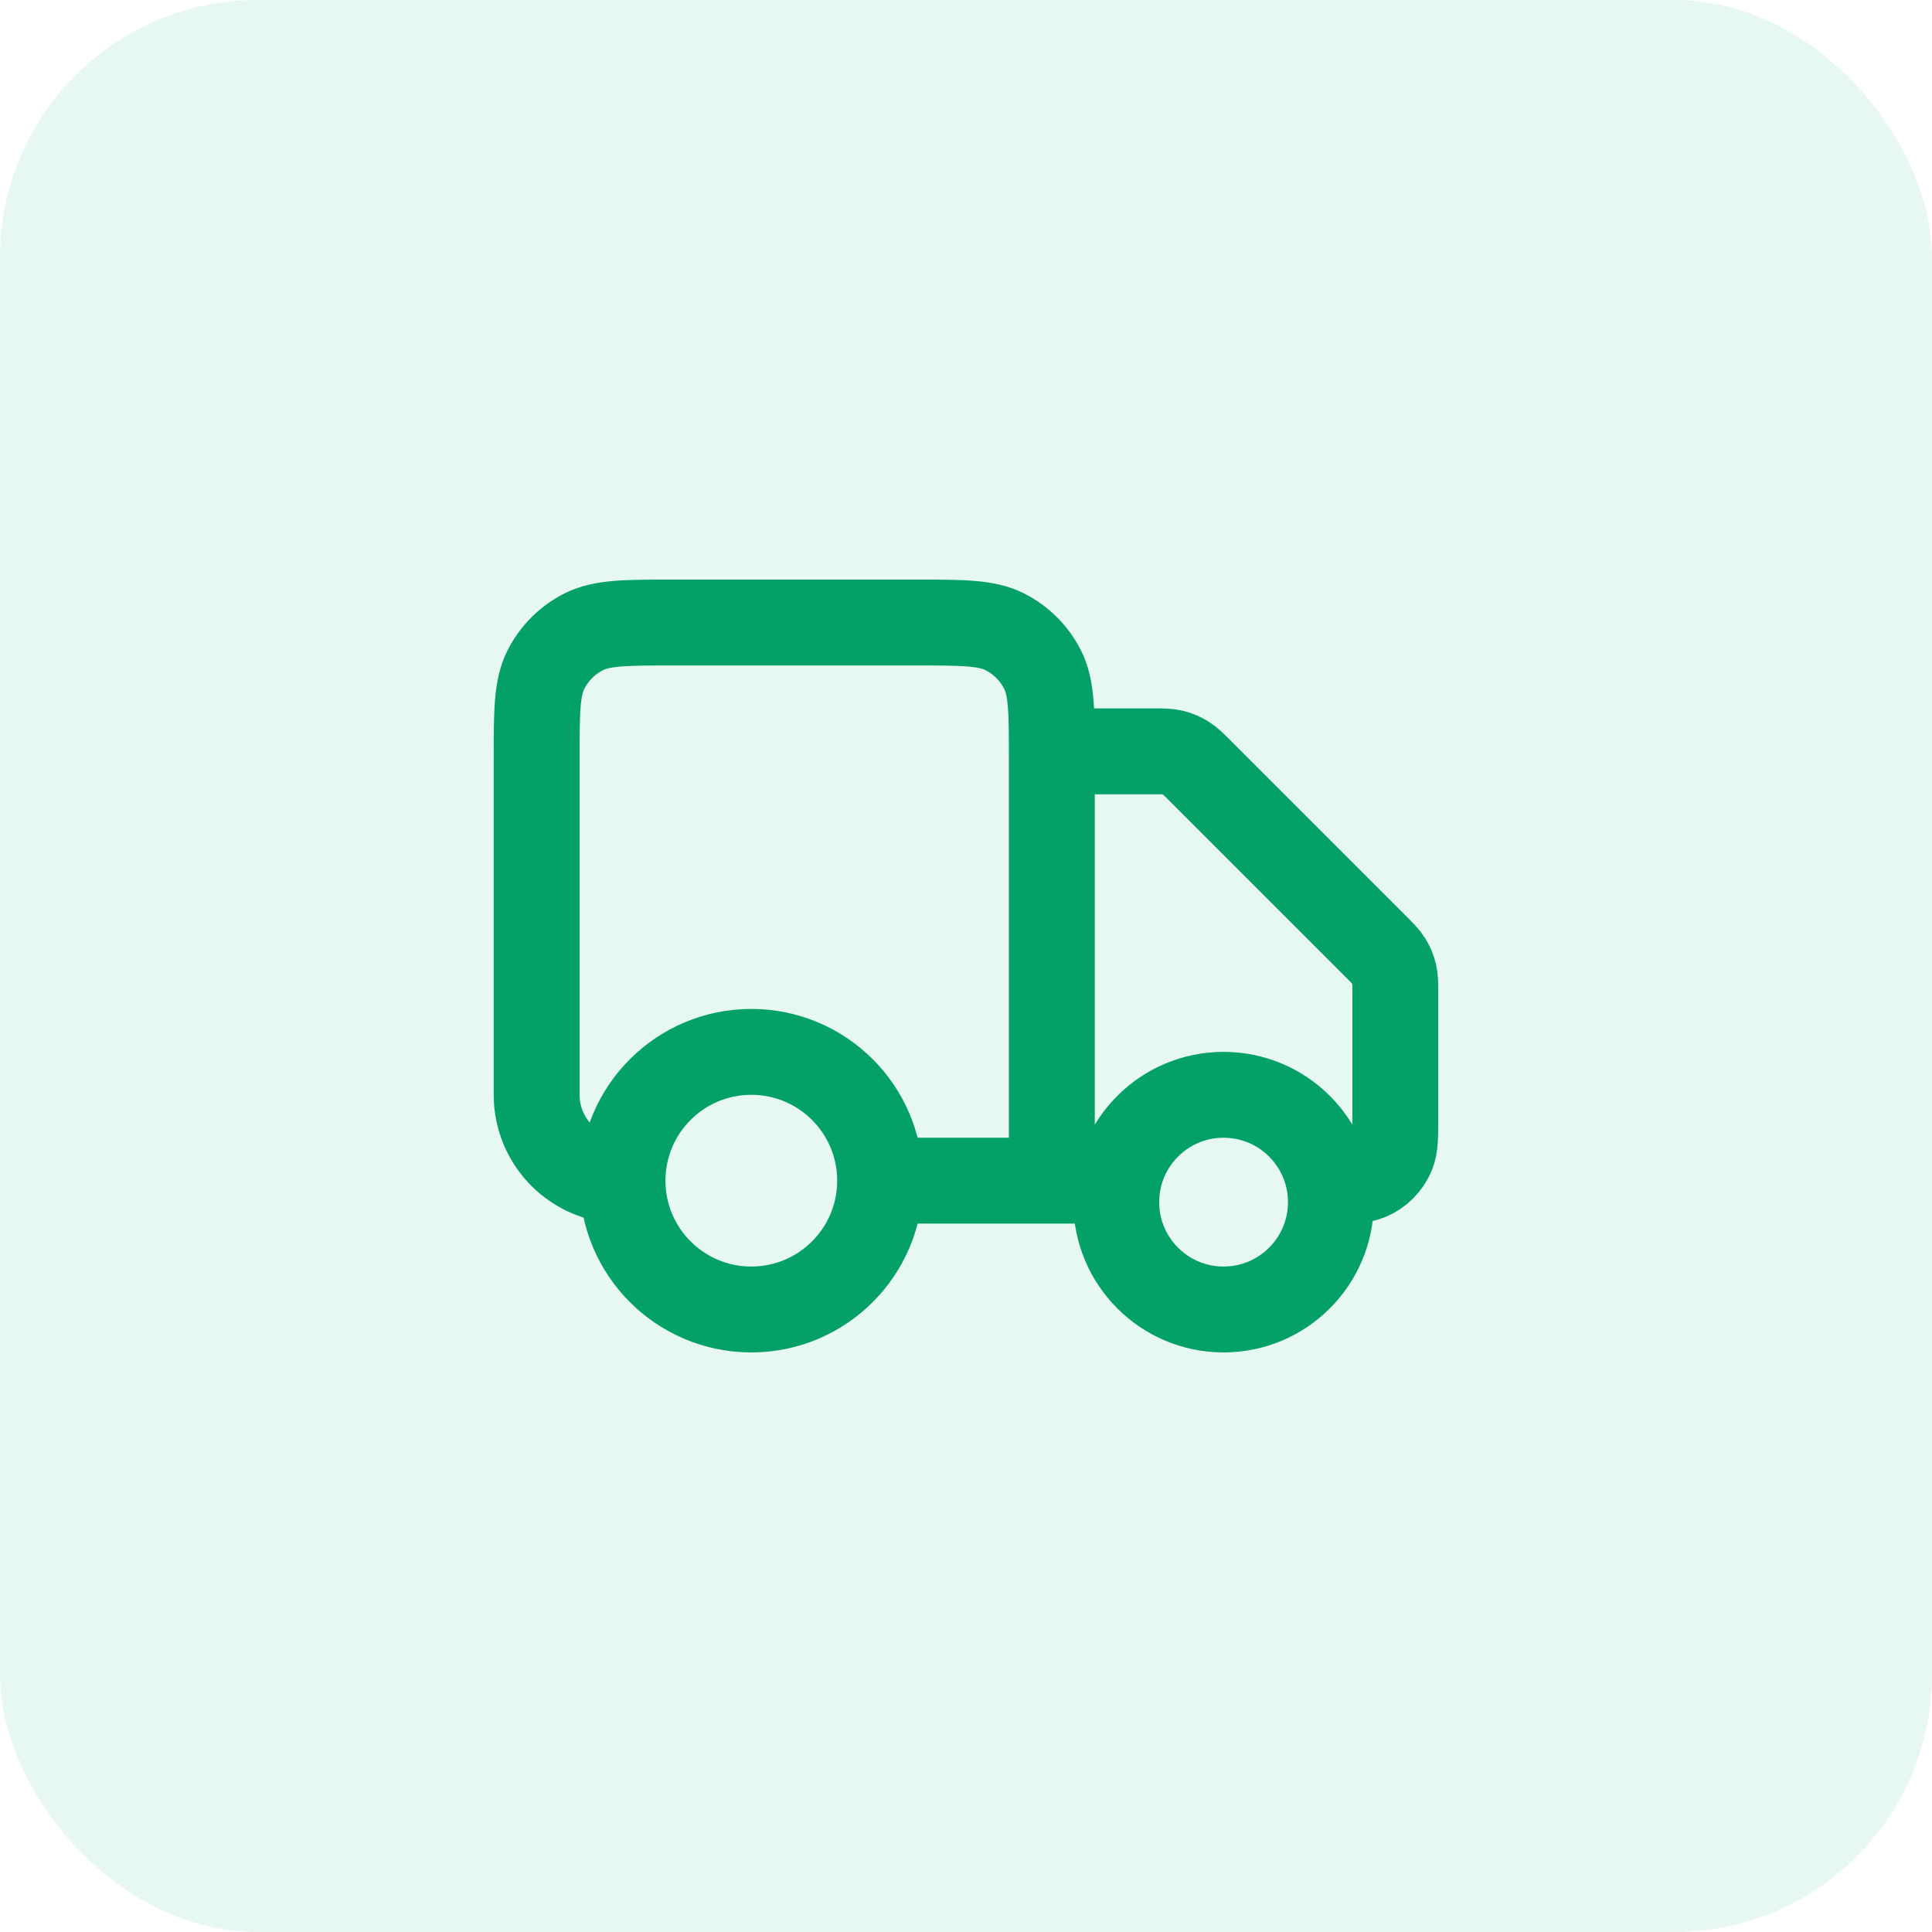 <svg width="60" height="60" viewBox="0 0 60 60" fill="none" xmlns="http://www.w3.org/2000/svg">
<g filter="url(#filter0_b_439_10580)">
<rect width="60" height="60" rx="8" fill="#0DAB72" fill-opacity="0.1"/>
<path d="M32.666 23.333H35.782C36.108 23.333 36.272 23.333 36.425 23.37C36.561 23.403 36.691 23.457 36.81 23.53C36.945 23.612 37.06 23.727 37.291 23.958L42.708 29.375C42.938 29.606 43.054 29.721 43.136 29.855C43.209 29.975 43.263 30.105 43.296 30.241C43.333 30.394 43.333 30.558 43.333 30.884V34.667C43.333 35.288 43.333 35.599 43.231 35.843C43.096 36.17 42.836 36.43 42.51 36.565C42.265 36.667 41.954 36.667 41.333 36.667M34.666 36.667H32.666M32.666 36.667V23.6C32.666 22.106 32.666 21.36 32.375 20.789C32.12 20.288 31.712 19.88 31.21 19.624C30.64 19.333 29.893 19.333 28.399 19.333H20.933C19.439 19.333 18.692 19.333 18.122 19.624C17.62 19.88 17.212 20.288 16.957 20.789C16.666 21.36 16.666 22.106 16.666 23.6V34C16.666 35.473 17.86 36.667 19.333 36.667M32.666 36.667H27.333M27.333 36.667C27.333 38.876 25.542 40.667 23.333 40.667C21.123 40.667 19.333 38.876 19.333 36.667M27.333 36.667C27.333 34.457 25.542 32.667 23.333 32.667C21.123 32.667 19.333 34.457 19.333 36.667M41.333 37.333C41.333 39.174 39.84 40.667 37.999 40.667C36.158 40.667 34.666 39.174 34.666 37.333C34.666 35.492 36.158 34 37.999 34C39.84 34 41.333 35.492 41.333 37.333Z" stroke="#03A168" stroke-width="2.667" stroke-linecap="round" stroke-linejoin="round"/>
</g>
<defs>
<filter id="filter0_b_439_10580" x="-5" y="-5" width="70" height="70" filterUnits="userSpaceOnUse" color-interpolation-filters="sRGB">
<feFlood flood-opacity="0" result="BackgroundImageFix"/>
<feGaussianBlur in="BackgroundImageFix" stdDeviation="2.5"/>
<feComposite in2="SourceAlpha" operator="in" result="effect1_backgroundBlur_439_10580"/>
<feBlend mode="normal" in="SourceGraphic" in2="effect1_backgroundBlur_439_10580" result="shape"/>
</filter>
</defs>
</svg>
